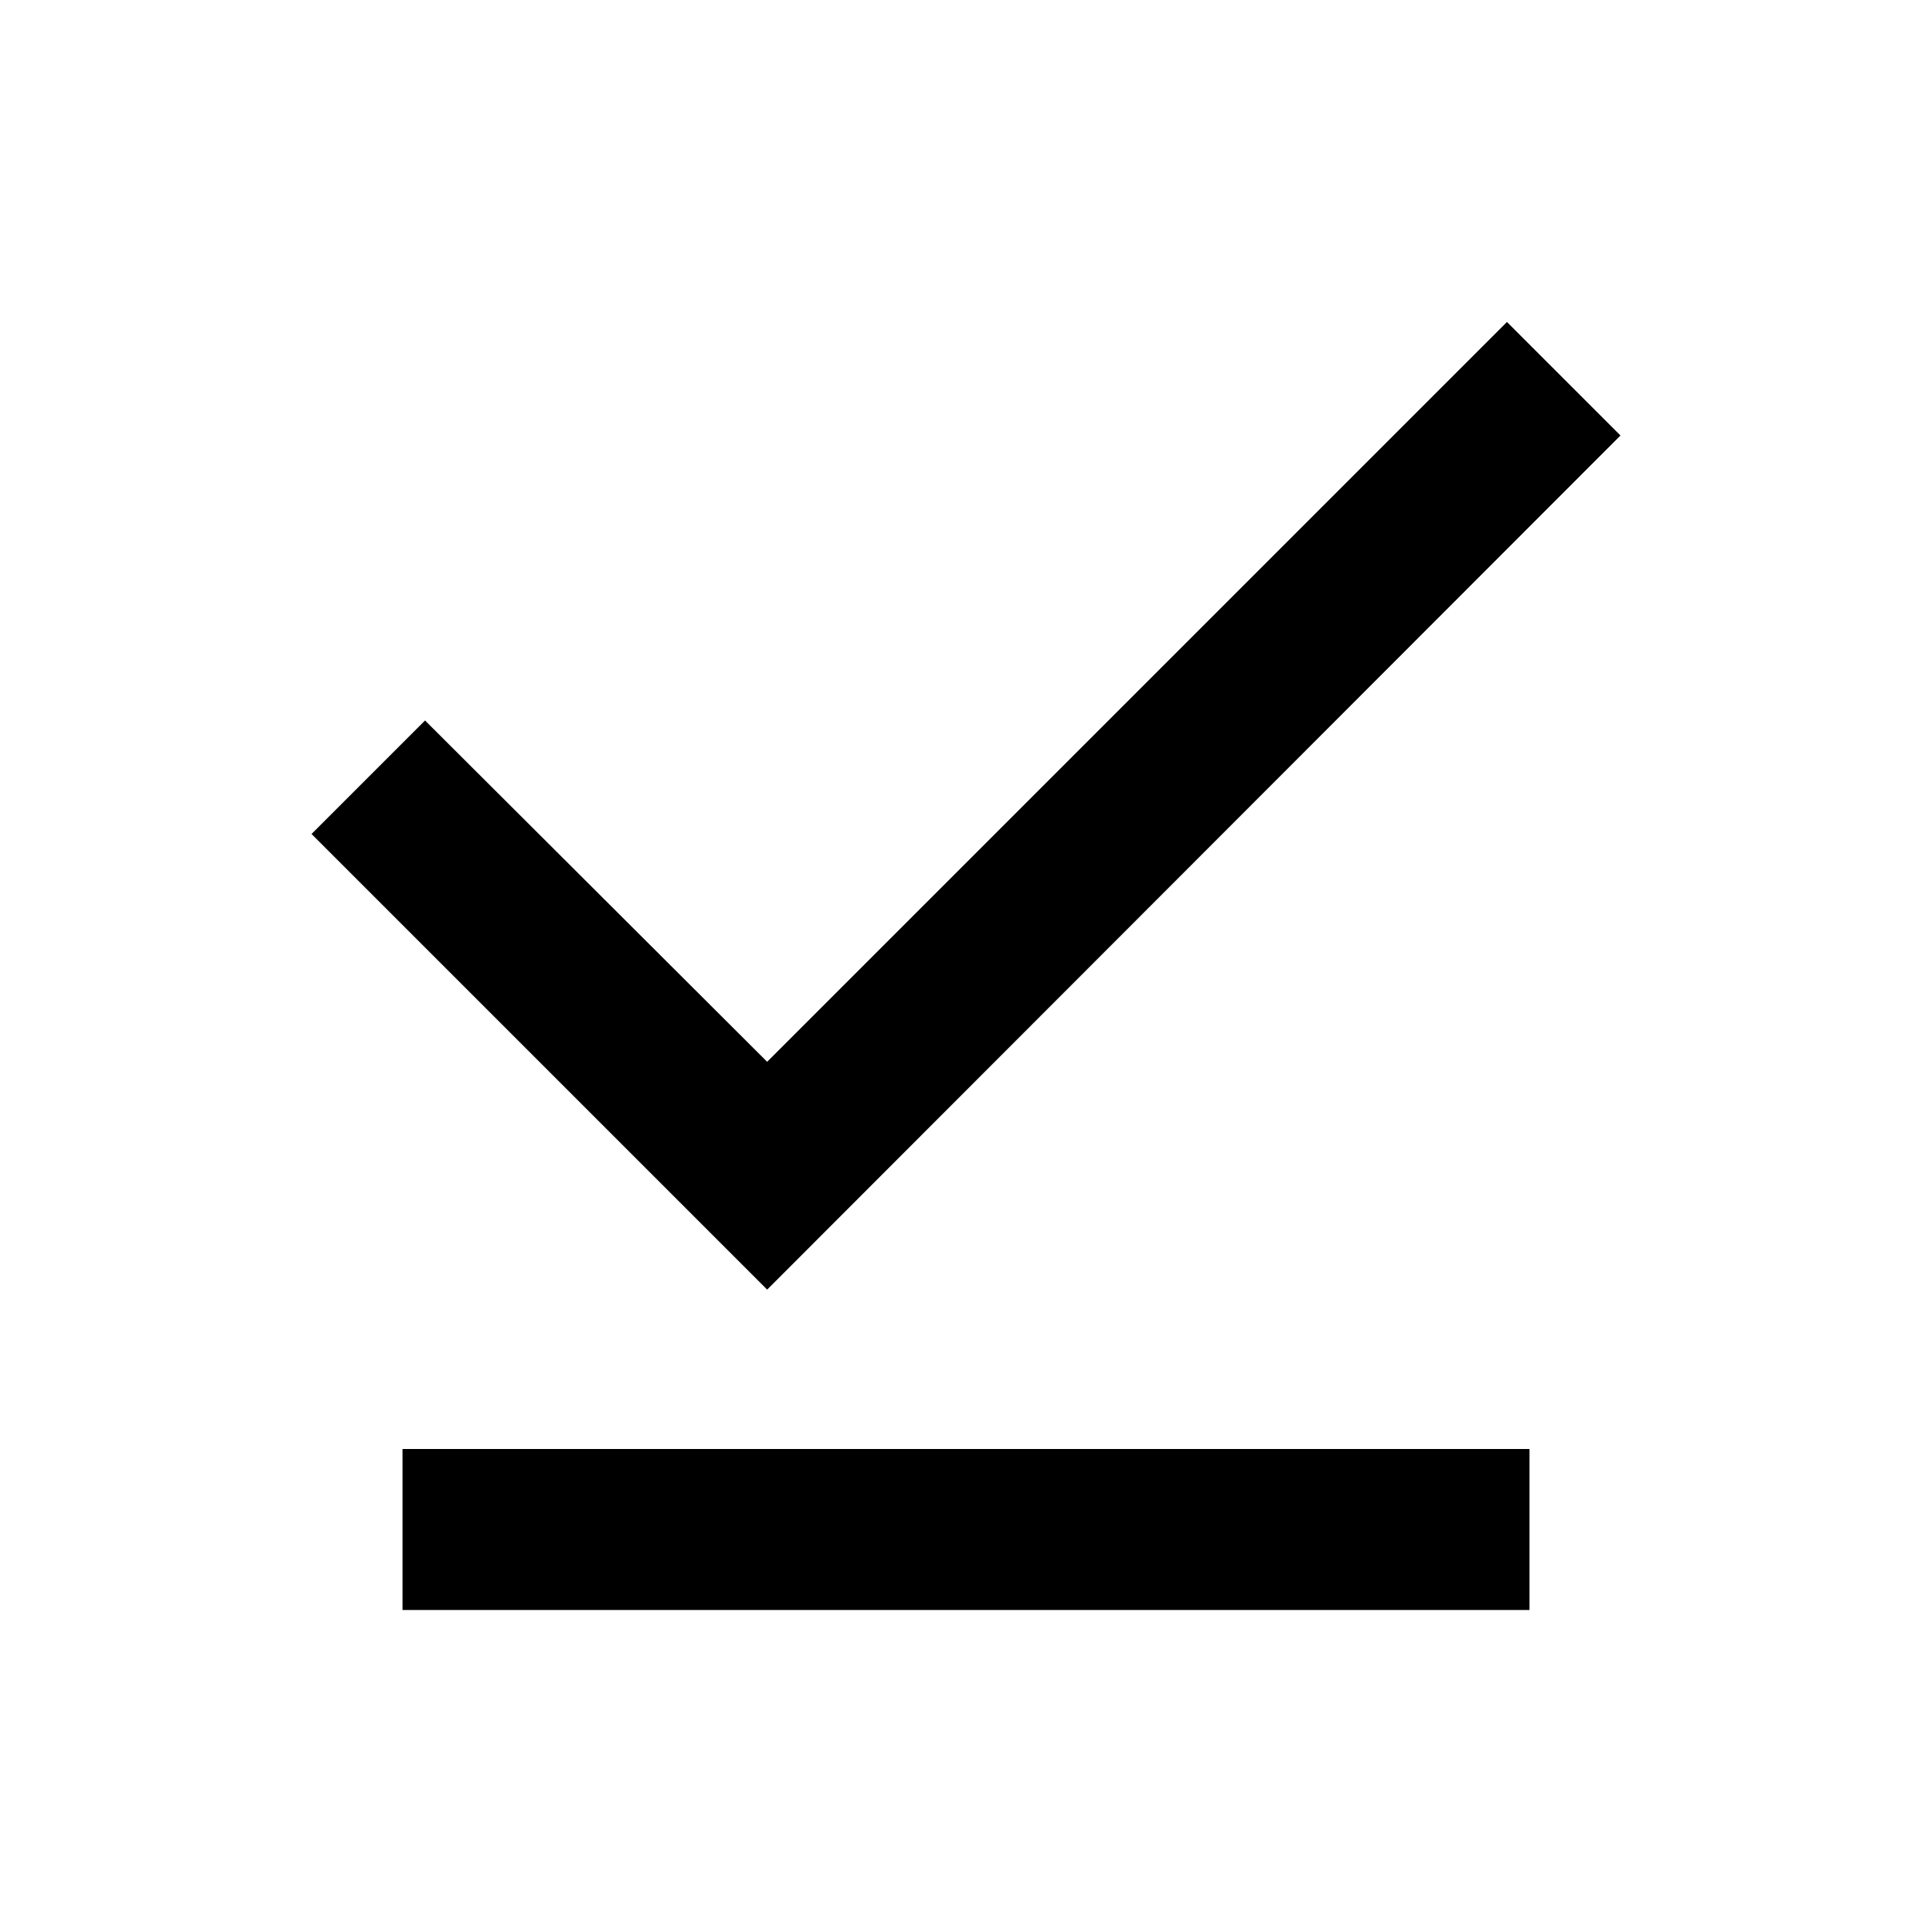 <svg xmlns="http://www.w3.org/2000/svg" enable-background="new 0 0 24 24" viewBox="0 0 24 24" fill="currentColor"><g><rect fill="none" height="24" width="24"/></g><g><g><polygon points="20.13,5.41 18.72,4 9.53,13.19 5.28,8.95 3.87,10.36 9.53,16.02"/><rect height="2" width="14" x="5" y="18"/></g></g></svg>